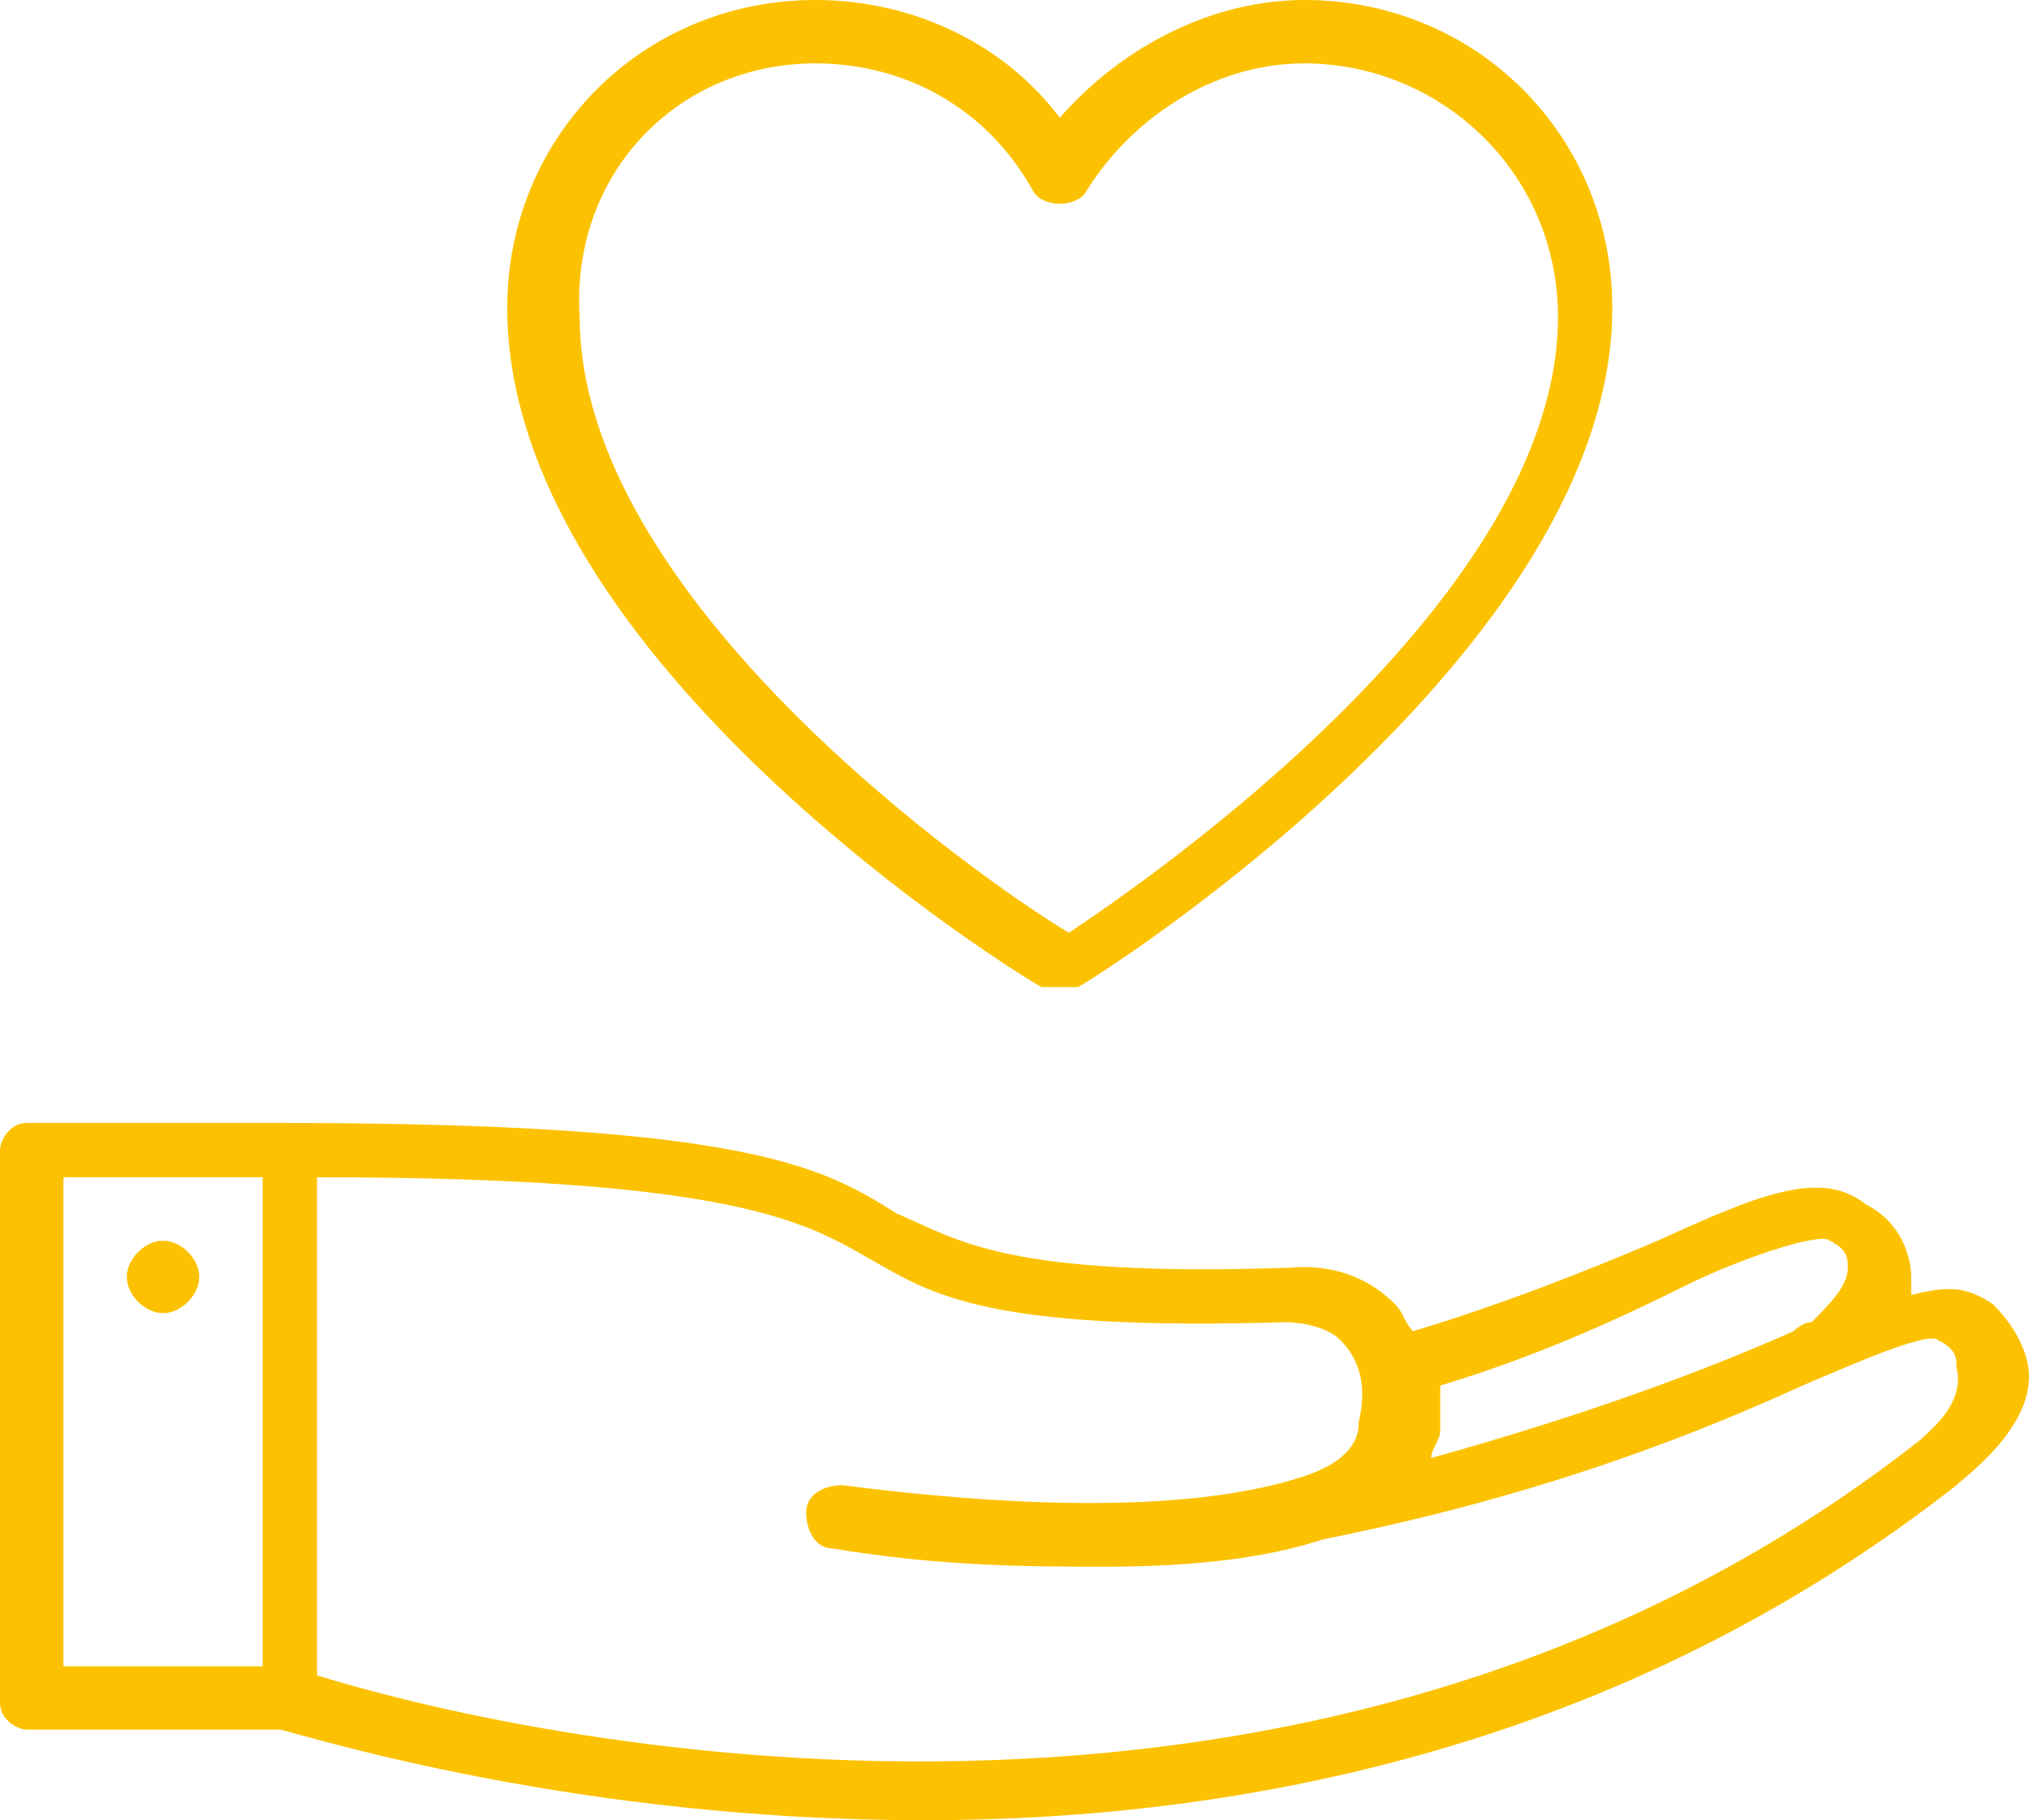 <?xml version="1.0" encoding="utf-8"?>
<!-- Generator: Adobe Illustrator 24.2.1, SVG Export Plug-In . SVG Version: 6.00 Build 0)  -->
<svg version="1.1" id="Capa_1" xmlns="http://www.w3.org/2000/svg" xmlns:xlink="http://www.w3.org/1999/xlink" x="0px" y="0px"
	 viewBox="0 0 22.4 20.1" style="enable-background:new 0 0 22.4 20.1;" xml:space="preserve">
<style type="text/css">
	.st0{fill:#FCC201;}
</style>
<g>
	<g>
		<path class="st0" d="M22,14.4c-0.3-0.2-0.5-0.2-0.9-0.1c0-0.1,0-0.2,0-0.2c0-0.2-0.1-0.6-0.5-0.8c-0.5-0.4-1.2-0.1-2.3,0.4
			c-0.7,0.3-1.7,0.7-2.7,1c-0.1-0.1-0.1-0.2-0.2-0.3c-0.5-0.5-1.1-0.4-1.2-0.4c-3.1,0.1-3.6-0.3-4.3-0.6c-0.8-0.5-1.6-1-6.8-1H0.3
			c-0.2,0-0.3,0.2-0.3,0.3v6.1c0,0.2,0.2,0.3,0.3,0.3h2.8c0.4,0.1,3.3,1,7.1,1c3.5,0,7.7-0.8,11.4-3.7c0.1-0.1,0.8-0.6,0.8-1.2
			C22.4,15,22.3,14.7,22,14.4z M18.6,14.2c0.6-0.3,1.5-0.6,1.6-0.5c0.2,0.1,0.2,0.2,0.2,0.3c0,0.2-0.2,0.4-0.4,0.6
			c-0.1,0-0.2,0.1-0.2,0.1c-0.9,0.4-2.2,0.9-4,1.4c0-0.1,0.1-0.2,0.1-0.3c0-0.2,0-0.4,0-0.5C16.9,15,17.8,14.6,18.6,14.2z M0.7,13
			h2.2v5.4H0.7V13z M21.2,15.9C14.2,21.4,5.1,19,3.5,18.5V13c4.6,0,5.4,0.5,6.1,0.9c0.7,0.4,1.3,0.8,4.6,0.7c0,0,0.4,0,0.6,0.2
			c0.2,0.2,0.3,0.5,0.2,0.9c0,0.1,0,0.4-0.6,0.6c0,0,0,0,0,0c0,0,0,0,0,0c-0.6,0.2-2,0.5-5.1,0.1c-0.2,0-0.4,0.1-0.4,0.3
			c0,0.2,0.1,0.4,0.3,0.4c1.2,0.2,2.2,0.2,3,0.2c1,0,1.8-0.1,2.4-0.3c2.5-0.5,4.2-1.2,5.3-1.7c0.7-0.3,1.4-0.6,1.5-0.5
			c0.2,0.1,0.2,0.2,0.2,0.3C21.7,15.5,21.3,15.8,21.2,15.9z"/>
	</g>
	<g>
		<path class="st0" d="M1.8,13.7c-0.2,0-0.4,0.2-0.4,0.4c0,0.2,0.2,0.4,0.4,0.4c0.2,0,0.4-0.2,0.4-0.4C2.2,13.9,2,13.7,1.8,13.7z"/>
	</g>
	<g>
		<path class="st0" d="M11.5,10.9c0.1,0,0.1,0,0.2,0c0.1,0,0.1,0,0.2,0c0.2-0.1,5.9-3.7,5.9-7.5c0-1.9-1.5-3.4-3.4-3.4
			c-1,0-2,0.5-2.7,1.3C11.1,0.5,10.1,0,9,0C7.1,0,5.6,1.5,5.6,3.4C5.6,7.3,11.3,10.8,11.5,10.9z M9,0.7c1,0,1.9,0.5,2.4,1.4
			c0.1,0.2,0.5,0.2,0.6,0c0.5-0.8,1.4-1.4,2.4-1.4c1.5,0,2.8,1.2,2.8,2.8c0,3.1-4.5,6.2-5.4,6.8c-1-0.6-5.4-3.7-5.4-6.8
			C6.3,1.9,7.5,0.7,9,0.7z"/>
	</g>
</g>
</svg>
